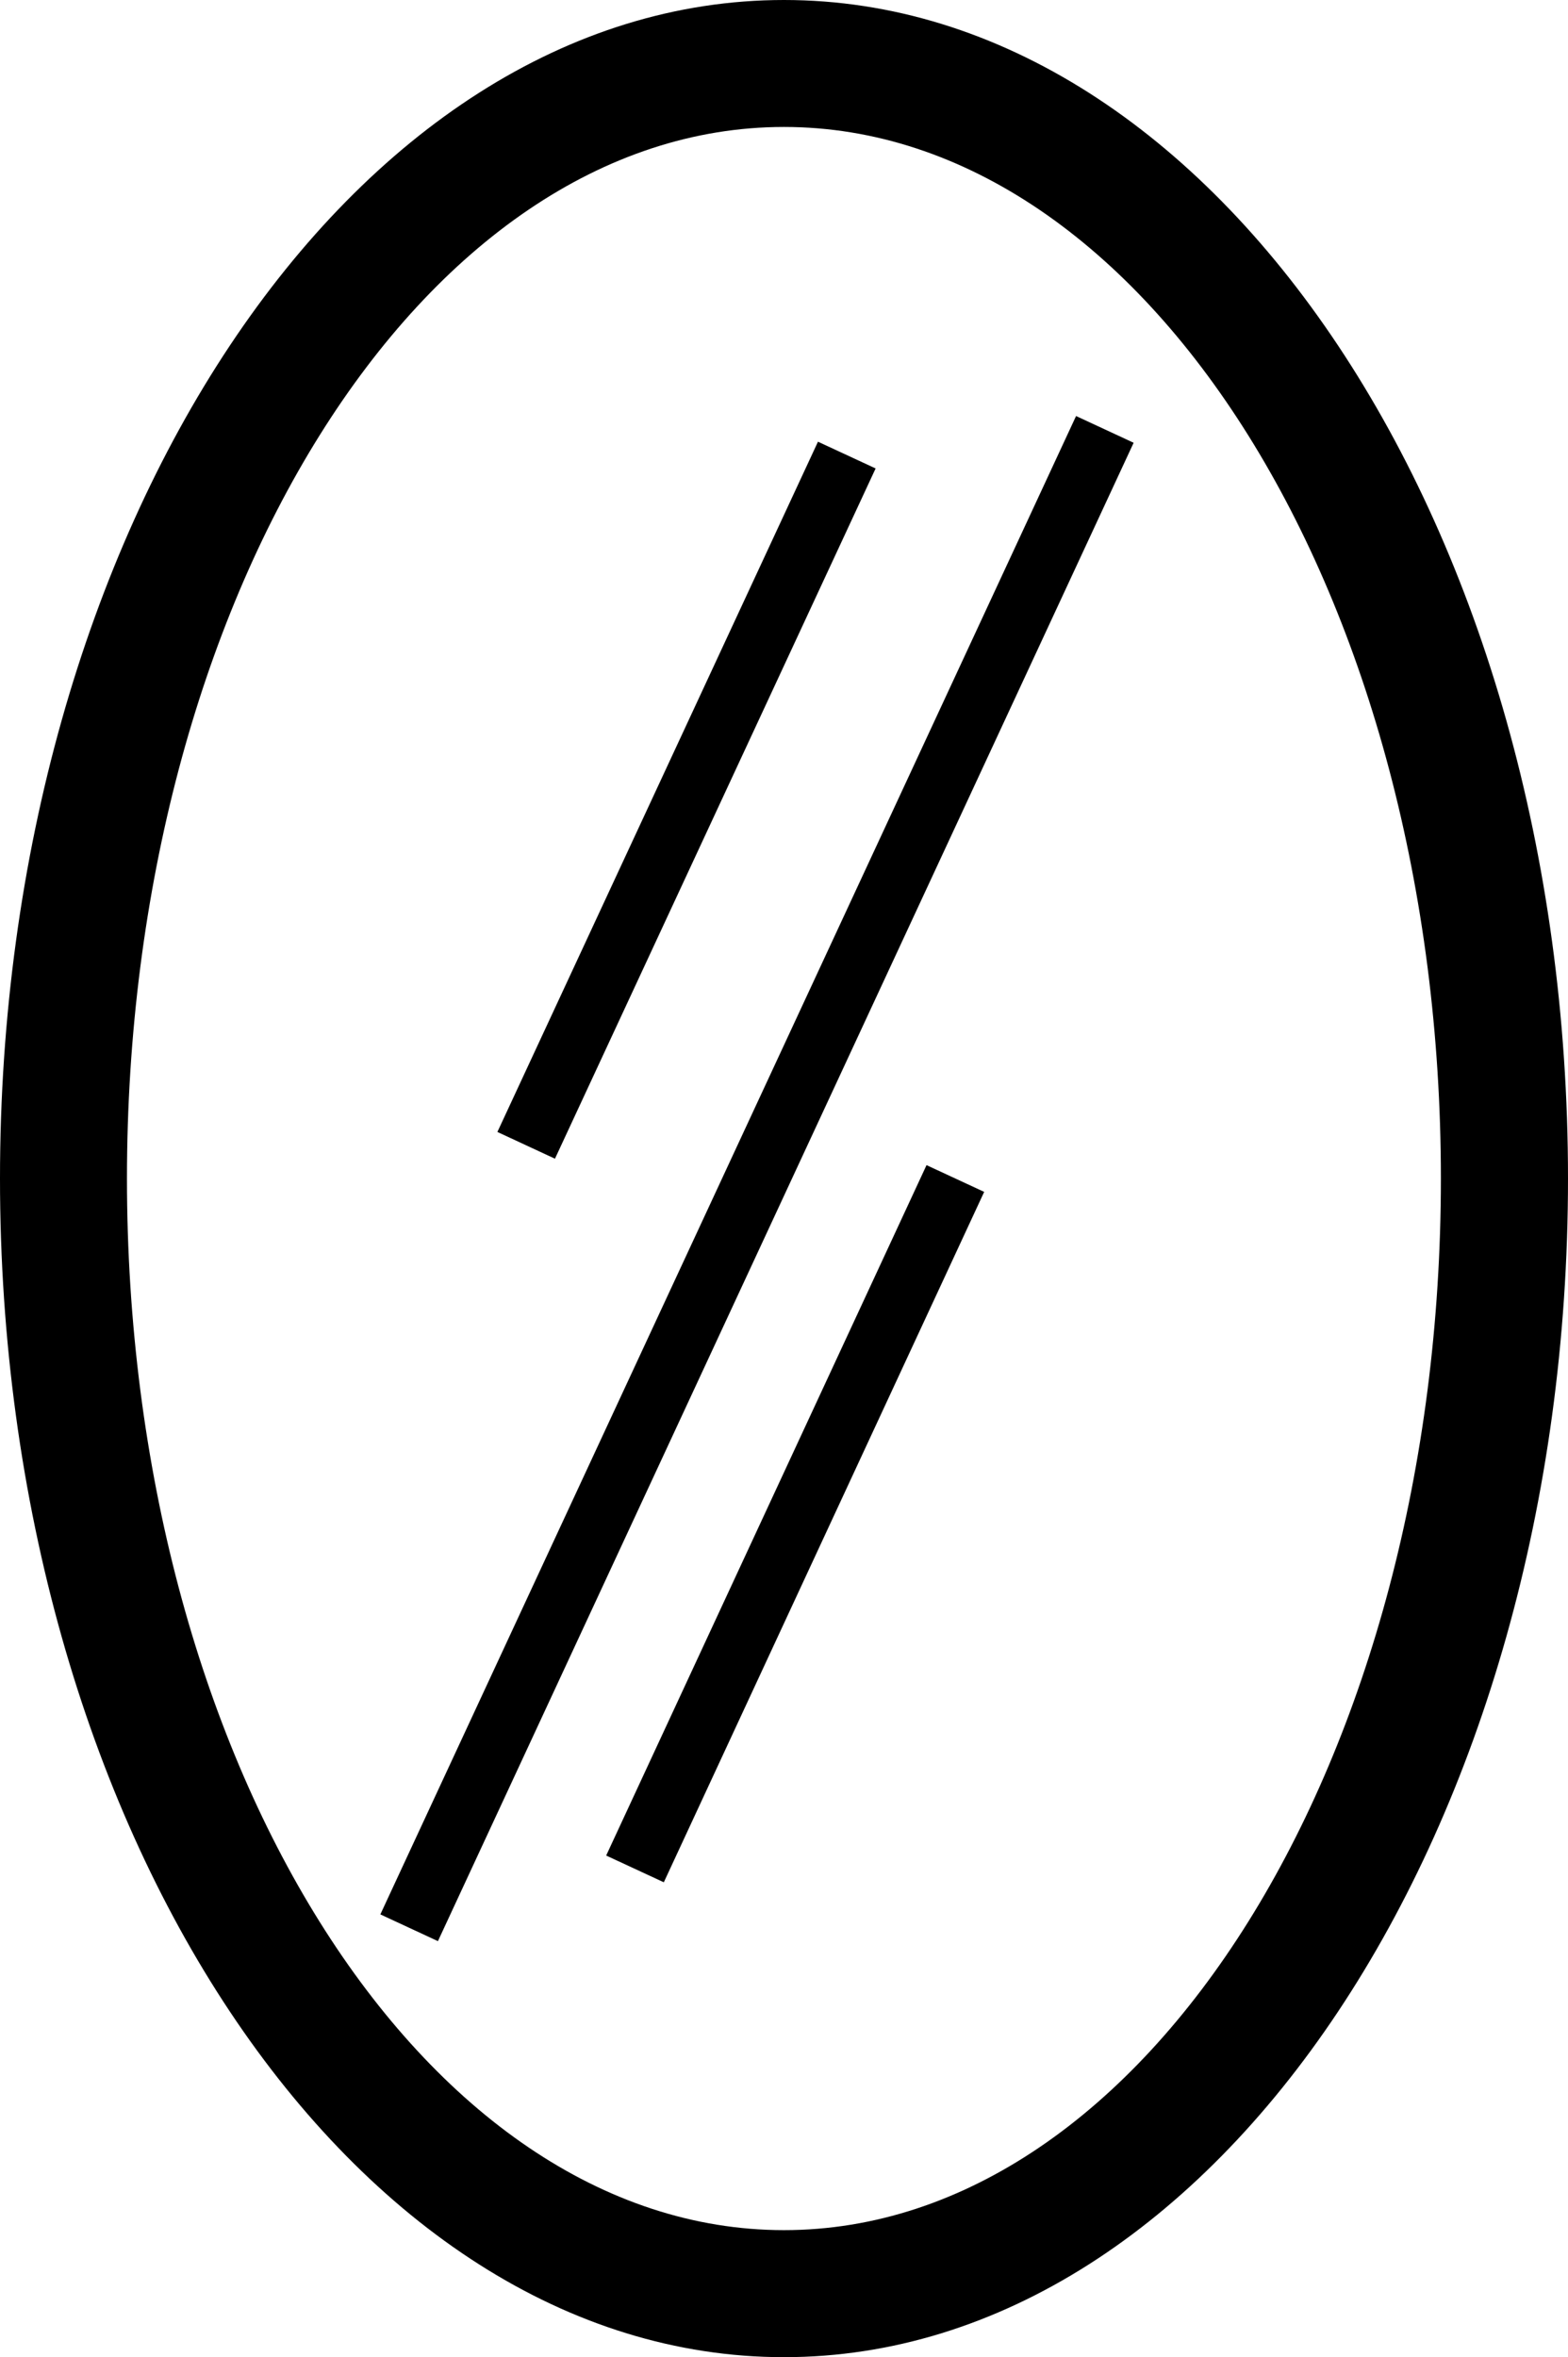 <?xml version="1.0" encoding="utf-8"?>
<!-- Generator: Adobe Illustrator 16.0.4, SVG Export Plug-In . SVG Version: 6.00 Build 0)  -->
<!DOCTYPE svg PUBLIC "-//W3C//DTD SVG 1.1//EN" "http://www.w3.org/Graphics/SVG/1.1/DTD/svg11.dtd">
<svg version="1.1" id="Layer_1" xmlns="http://www.w3.org/2000/svg" xmlns:xlink="http://www.w3.org/1999/xlink" x="0px" y="0px"
	 width="20.699px" height="31.117px" viewBox="0 0 20.699 31.117" enable-background="new 0 0 20.699 31.117" xml:space="preserve">
<path d="M10.349,0C4.642,0,0,6.979,0,15.558s4.642,15.559,10.349,15.559c5.706,0,10.35-6.979,10.35-15.559S16.055,0,10.349,0z
	 M10.349,29.44c-4.782,0-8.673-6.228-8.673-13.882S5.567,1.676,10.349,1.676c4.781,0,8.672,6.228,8.672,13.882
	S15.13,29.44,10.349,29.44z M14.205,5.492l0.76,0.353L5.781,25.625l-0.76-0.353L14.205,5.492z M7.326,15.296l-0.76-0.353
	l4.232-9.112l0.761,0.353L7.326,15.296z M12.231,15.381l0.761,0.353l-4.229,9.114l-0.761-0.353L12.231,15.381z"/>
</svg>
